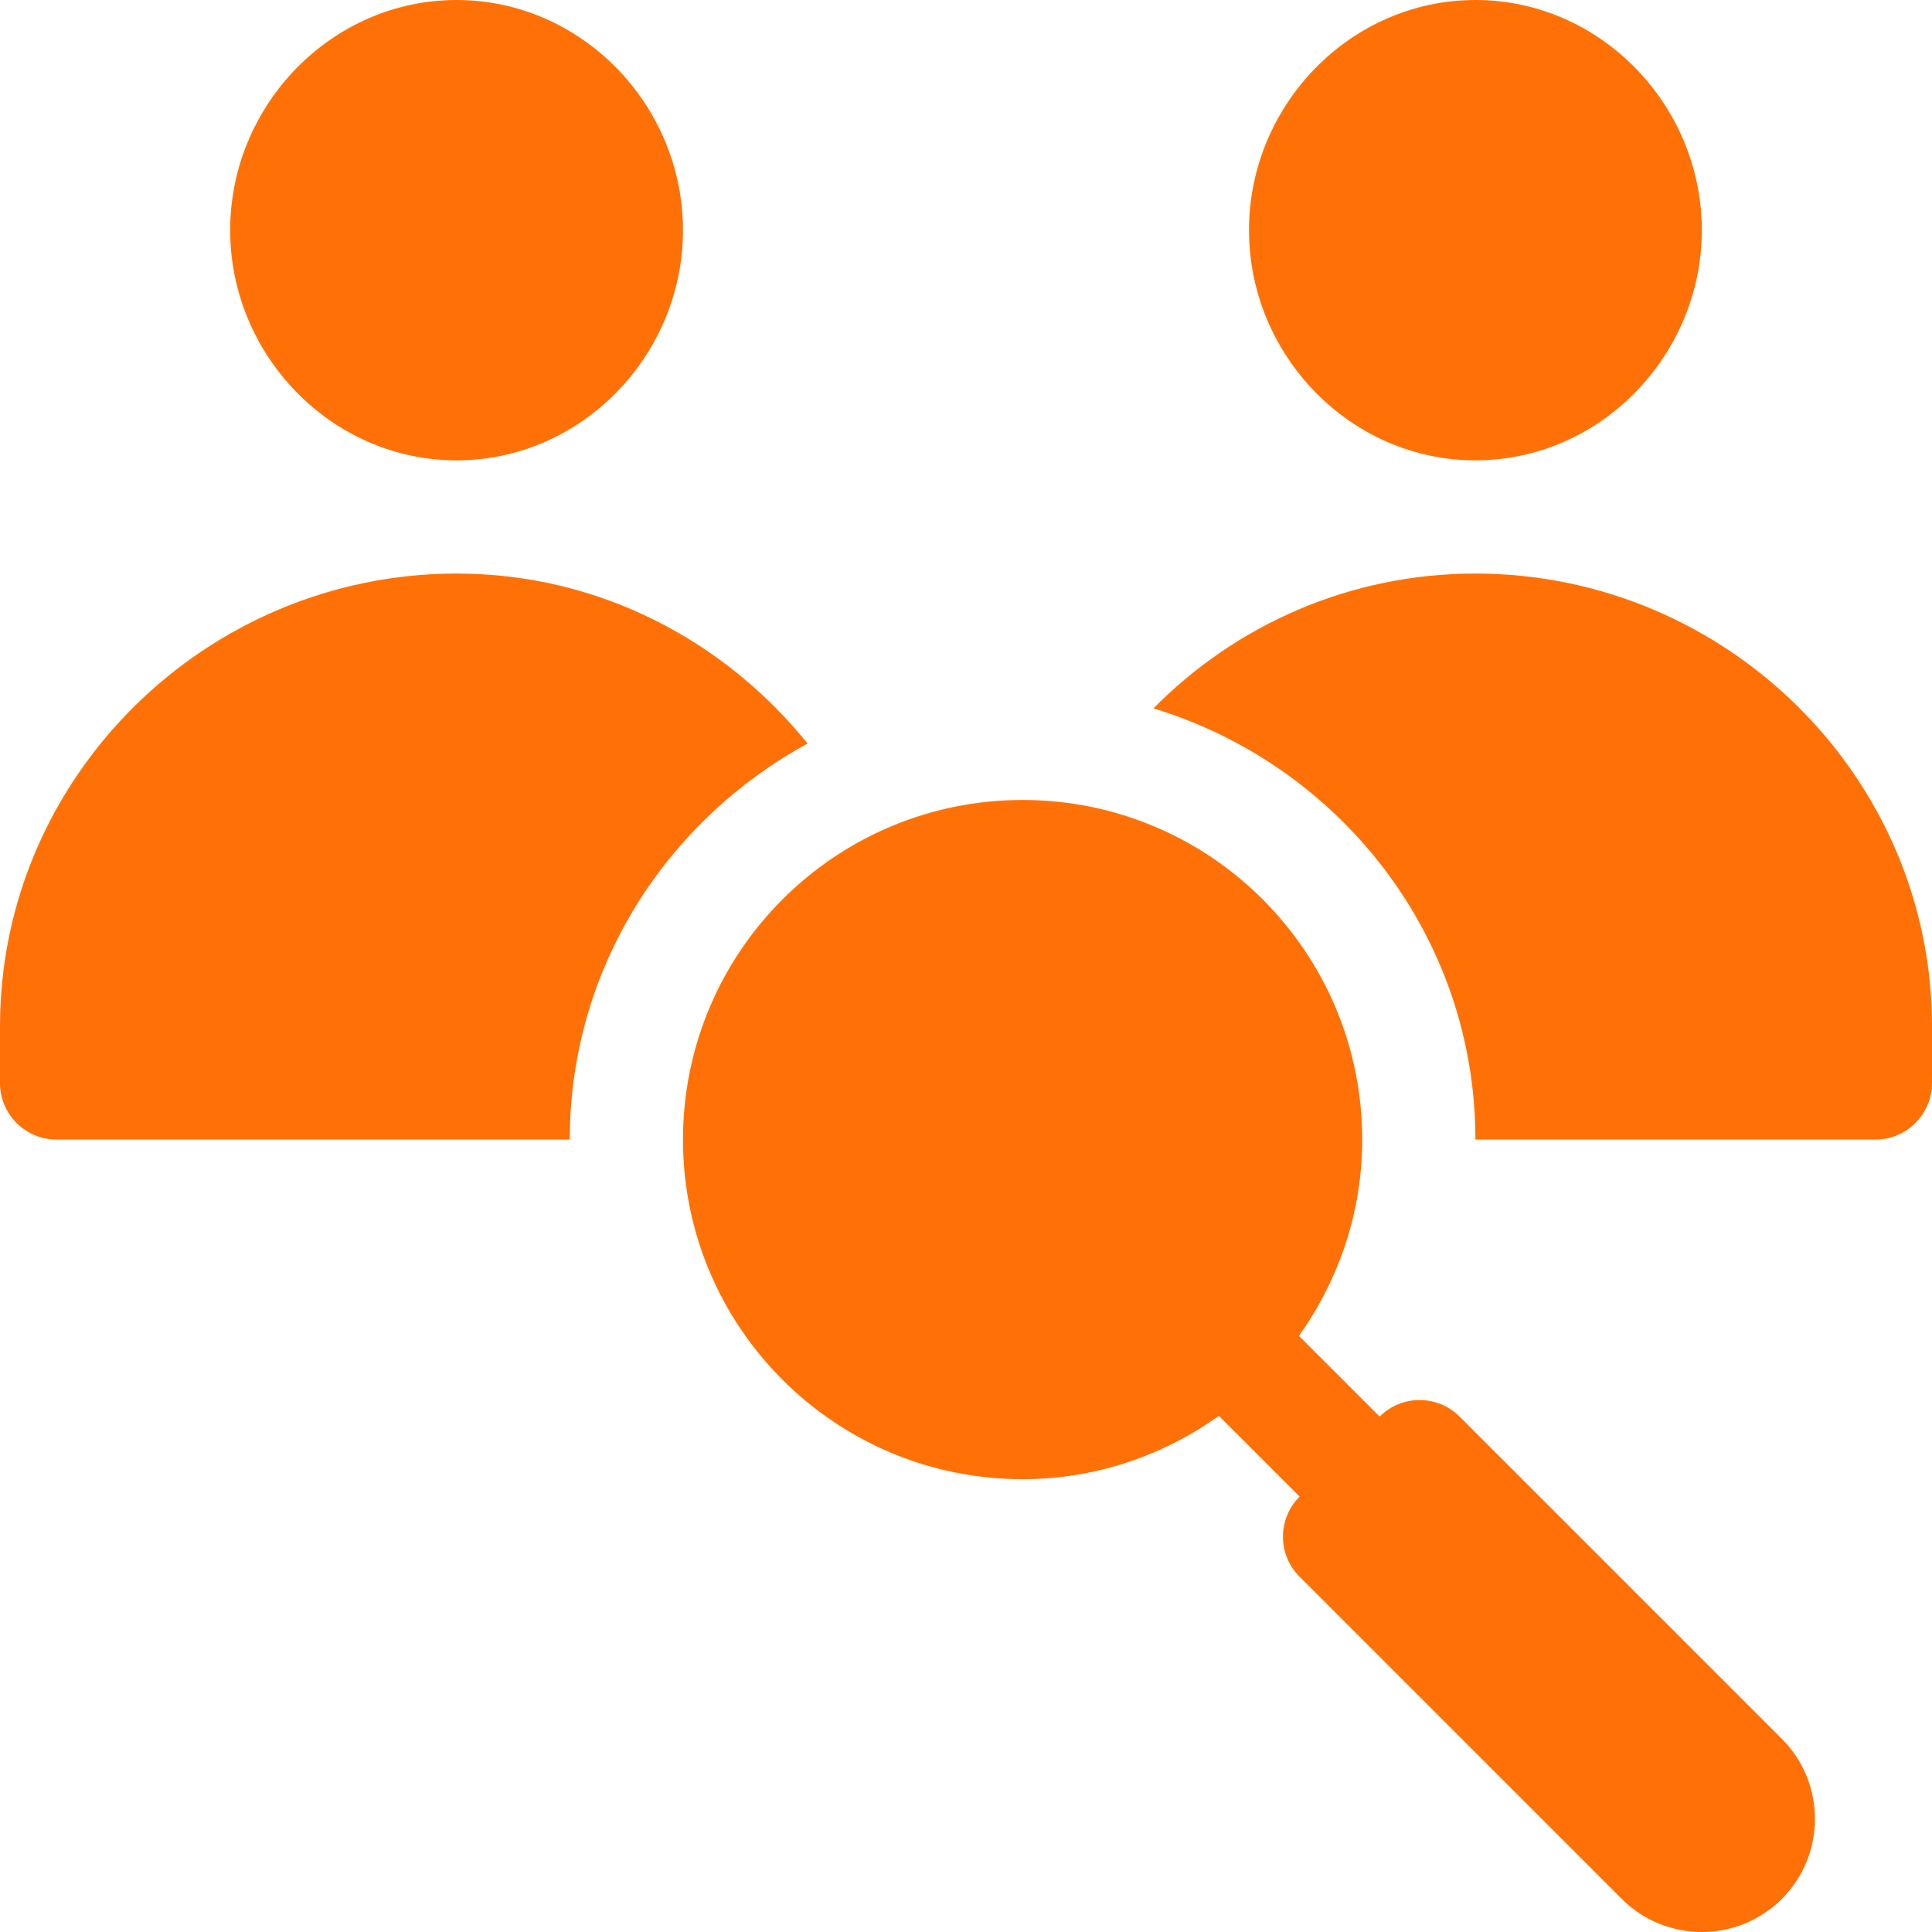 <?xml version="1.0" encoding="UTF-8"?> <svg xmlns="http://www.w3.org/2000/svg" width="300" height="300" viewBox="0 0 300 300" fill="none"><g clip-path="url(#clip0_562_35)"><path d="M158.789 124.219C129.664 124.219 106.055 147.828 106.055 176.953C106.055 206.078 129.664 229.688 158.789 229.688C170.174 229.688 180.65 225.996 189.269 219.862L201.801 232.391L201.794 232.397C198.36 235.831 198.36 241.395 201.794 244.828L251.827 294.864C258.685 301.719 269.84 301.705 276.686 294.864C283.534 288.013 283.534 276.855 276.686 270.007L226.65 219.971C223.219 216.541 217.662 216.541 214.229 219.965L201.698 207.433C207.832 198.814 211.523 188.338 211.523 176.953C211.523 147.828 187.914 124.219 158.789 124.219Z" fill="#FF7106"></path><path d="M35.742 35.742C35.742 55.158 51.482 71.484 70.898 71.484C90.314 71.484 106.055 55.158 106.055 35.742C106.055 16.326 90.314 0 70.898 0C51.482 0 35.742 16.326 35.742 35.742Z" fill="#FF7106"></path><path d="M229.102 71.484C248.518 71.484 264.258 55.158 264.258 35.742C264.258 16.326 248.518 0 229.102 0C209.686 0 193.945 16.326 193.945 35.742C193.945 55.158 209.686 71.484 229.102 71.484Z" fill="#FF7106"></path><path d="M229.102 89.062C209.53 89.062 191.856 97.085 179.109 109.991C207.932 118.771 229.102 145.296 229.102 176.953H291.211C296.066 176.953 300 173.019 300 168.164V159.375C300 120.543 267.934 89.062 229.102 89.062Z" fill="#FF7106"></path><path d="M8.789 176.953H88.477C88.477 150.327 103.526 127.391 125.404 115.459C112.516 99.486 93.022 89.062 70.898 89.062C32.066 89.062 0 120.543 0 159.375V168.164C0 173.019 3.934 176.953 8.789 176.953Z" fill="#FF7106"></path></g><defs><clipPath id="clip0_562_35"><rect width="300" height="300" fill="white"></rect></clipPath></defs></svg> 